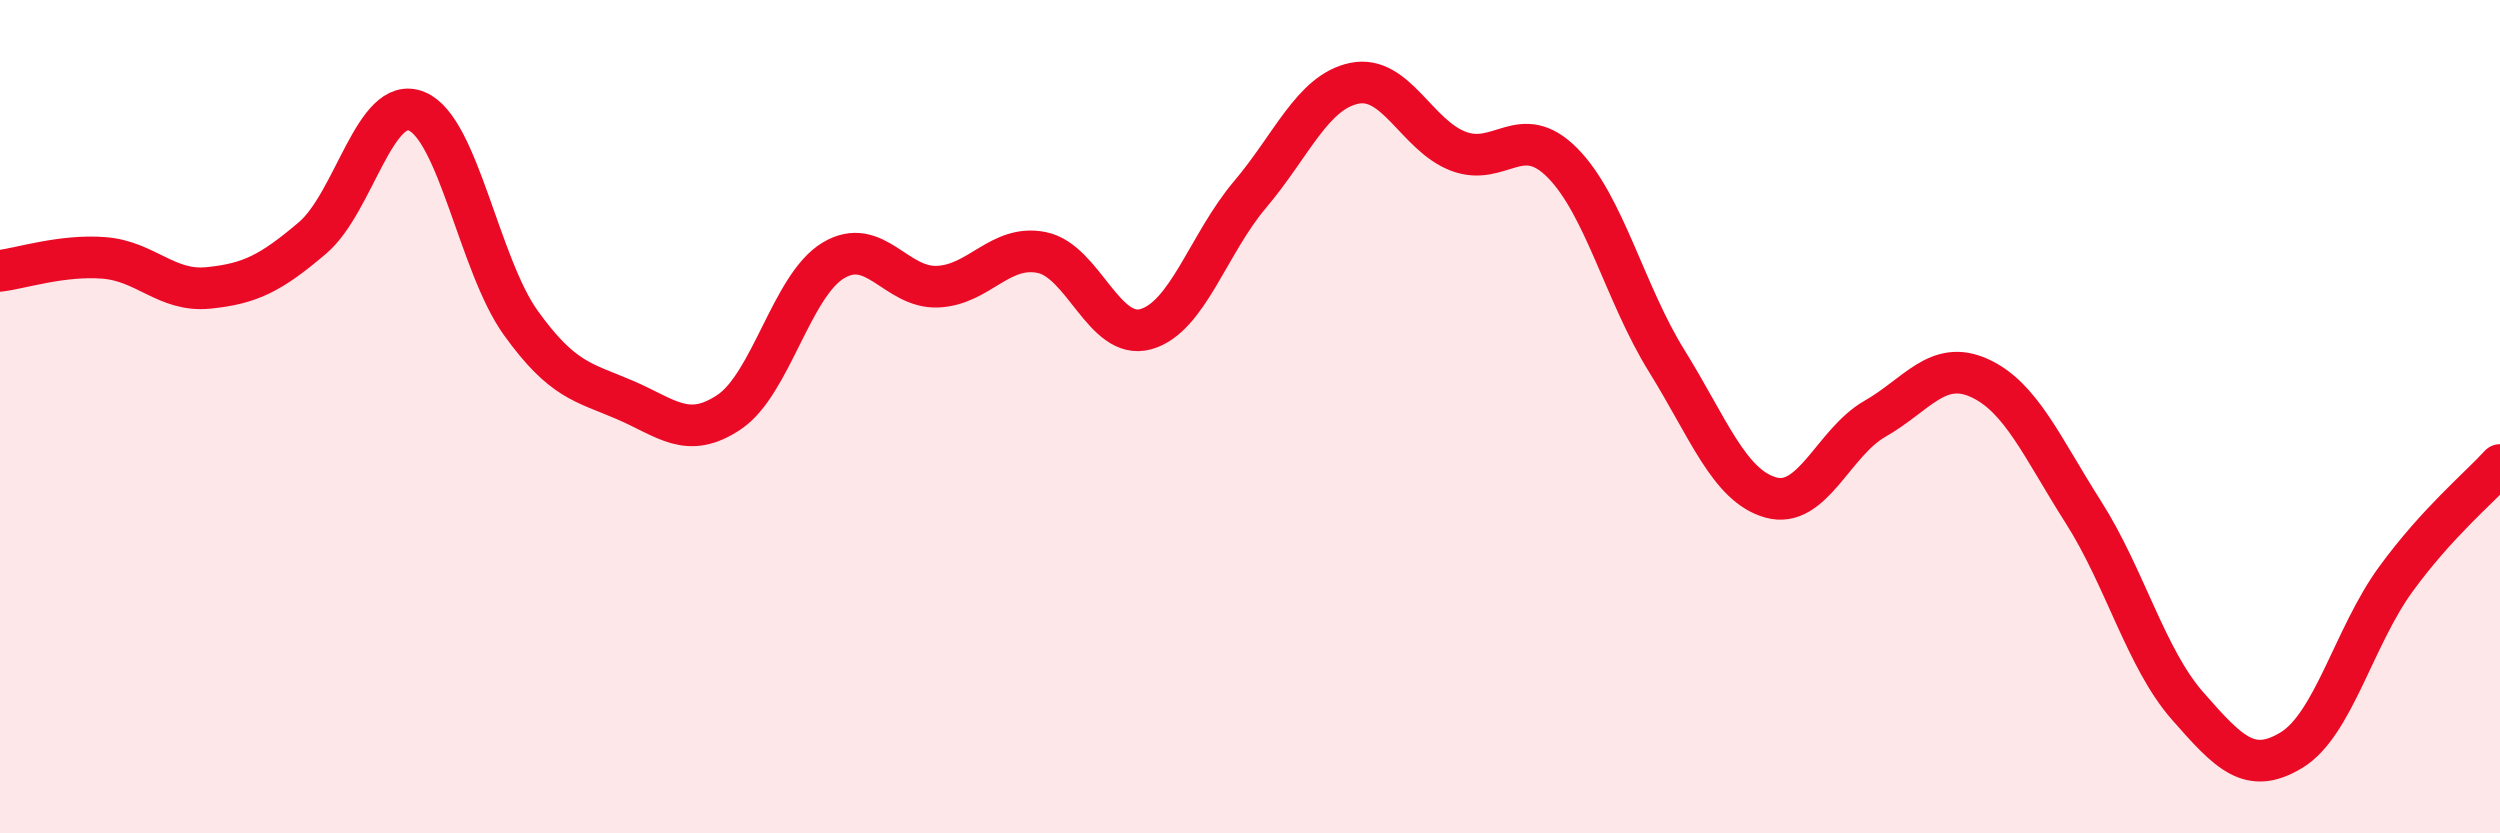
    <svg width="60" height="20" viewBox="0 0 60 20" xmlns="http://www.w3.org/2000/svg">
      <path
        d="M 0,6.5 C 0.5,6.44 1.5,6.11 2.5,6.19 C 3.5,6.27 4,7.01 5,6.91 C 6,6.81 6.5,6.56 7.5,5.71 C 8.5,4.86 9,2.26 10,2.67 C 11,3.08 11.5,6.36 12.5,7.75 C 13.5,9.14 14,9.17 15,9.6 C 16,10.03 16.5,10.56 17.5,9.89 C 18.5,9.22 19,6.85 20,6.25 C 21,5.65 21.5,6.92 22.5,6.88 C 23.5,6.84 24,5.86 25,6.06 C 26,6.26 26.5,8.18 27.5,7.9 C 28.5,7.62 29,5.85 30,4.67 C 31,3.49 31.5,2.21 32.5,2 C 33.5,1.79 34,3.25 35,3.63 C 36,4.01 36.5,2.9 37.5,3.91 C 38.5,4.92 39,7.05 40,8.66 C 41,10.27 41.5,11.66 42.5,11.94 C 43.5,12.22 44,10.62 45,10.05 C 46,9.48 46.5,8.62 47.5,9.07 C 48.5,9.52 49,10.72 50,12.29 C 51,13.86 51.5,15.8 52.5,16.94 C 53.5,18.08 54,18.61 55,18 C 56,17.39 56.5,15.27 57.5,13.9 C 58.5,12.53 59.5,11.71 60,11.16L60 20L0 20Z"
        fill="#EB0A25"
        opacity="0.1"
        stroke-linecap="round"
        stroke-linejoin="round"
      />
      <path
        d="M 0,6.5 C 0.5,6.44 1.5,6.11 2.5,6.19 C 3.5,6.27 4,7.01 5,6.91 C 6,6.81 6.5,6.56 7.5,5.71 C 8.5,4.86 9,2.26 10,2.67 C 11,3.08 11.5,6.36 12.5,7.75 C 13.5,9.14 14,9.17 15,9.6 C 16,10.03 16.5,10.56 17.5,9.89 C 18.5,9.22 19,6.85 20,6.25 C 21,5.65 21.5,6.92 22.5,6.88 C 23.5,6.84 24,5.86 25,6.06 C 26,6.26 26.5,8.18 27.5,7.9 C 28.5,7.62 29,5.85 30,4.67 C 31,3.49 31.5,2.21 32.5,2 C 33.5,1.79 34,3.25 35,3.63 C 36,4.01 36.5,2.9 37.5,3.91 C 38.5,4.92 39,7.05 40,8.66 C 41,10.27 41.5,11.66 42.5,11.94 C 43.5,12.22 44,10.62 45,10.05 C 46,9.48 46.5,8.62 47.5,9.07 C 48.5,9.52 49,10.72 50,12.29 C 51,13.86 51.5,15.8 52.5,16.94 C 53.5,18.08 54,18.61 55,18 C 56,17.39 56.5,15.27 57.5,13.9 C 58.5,12.53 59.5,11.71 60,11.16"
        stroke="#EB0A25"
        stroke-width="1"
        fill="none"
        stroke-linecap="round"
        stroke-linejoin="round"
      />
    </svg>
  